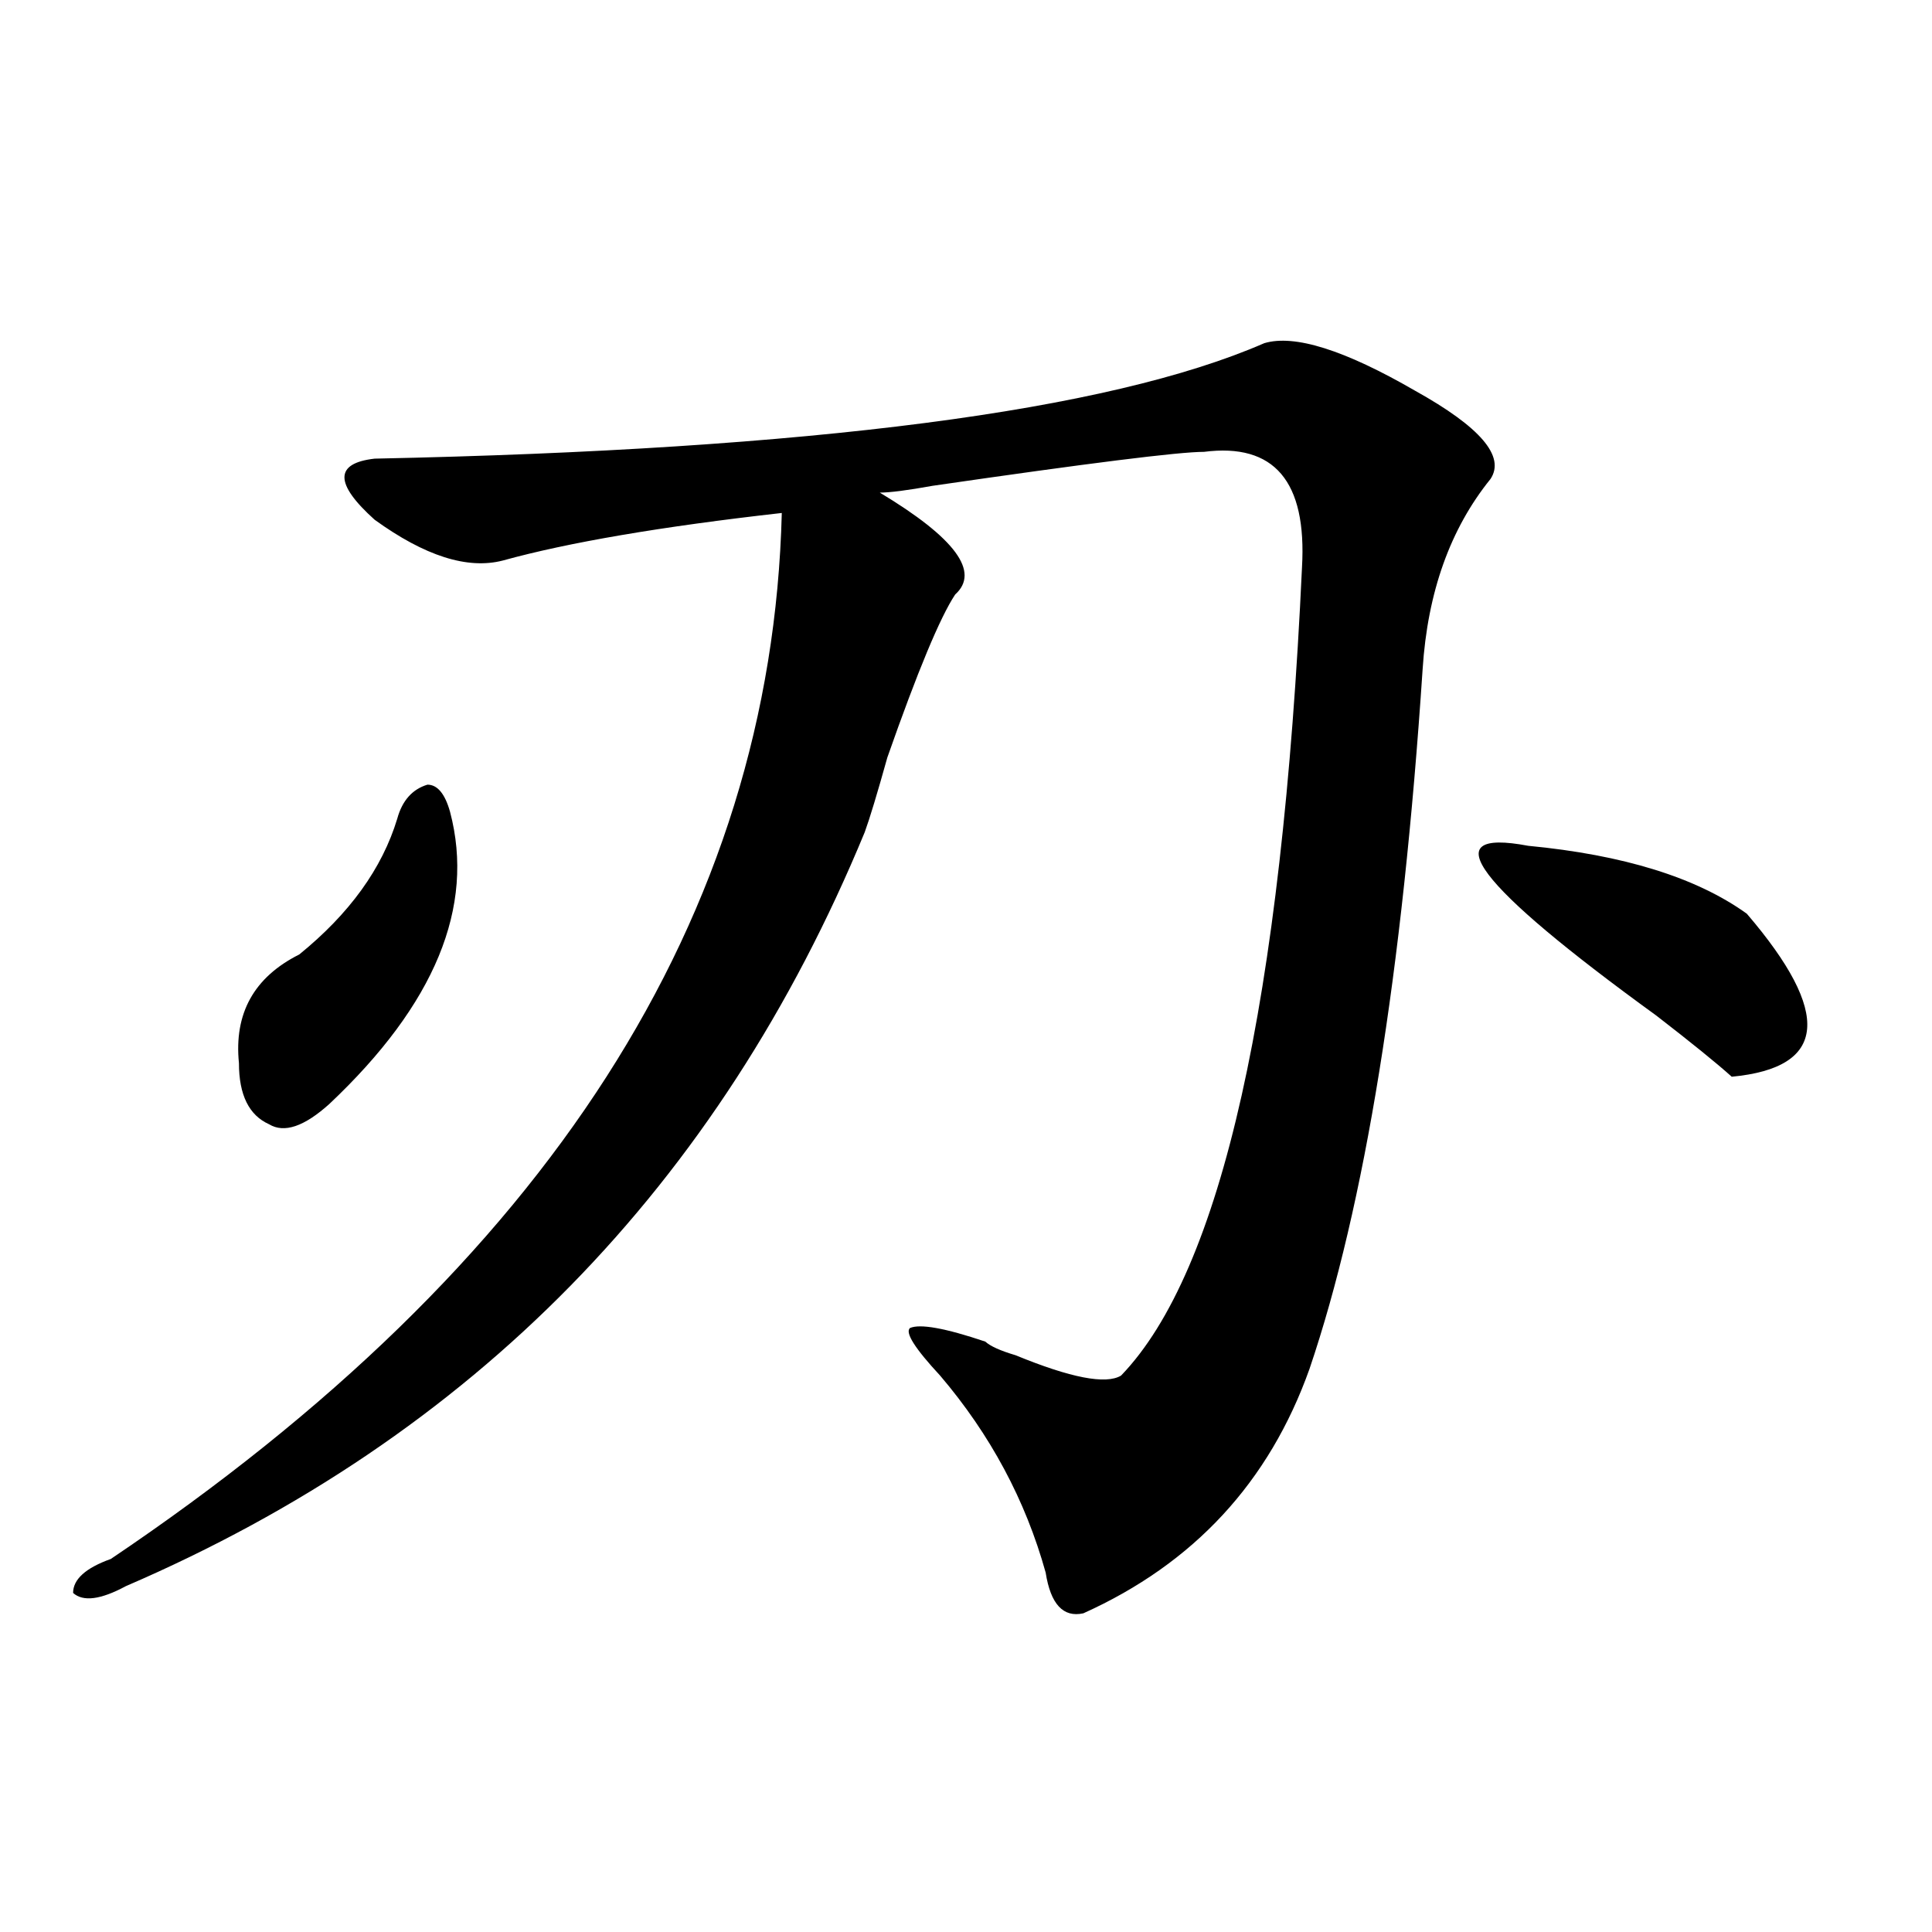 <?xml version="1.0" encoding="utf-8"?>
<!-- Generator: Adobe Illustrator 16.0.0, SVG Export Plug-In . SVG Version: 6.00 Build 0)  -->
<!DOCTYPE svg PUBLIC "-//W3C//DTD SVG 1.1//EN" "http://www.w3.org/Graphics/SVG/1.1/DTD/svg11.dtd">
<svg version="1.1" id="图层_1" xmlns="http://www.w3.org/2000/svg" xmlns:xlink="http://www.w3.org/1999/xlink" x="0px" y="0px"
	 width="1000px" height="1000px" viewBox="0 0 1000 1000" enable-background="new 0 0 1000 1000" xml:space="preserve">
<path d="M654.398,177.625c15.609-4.669,41.584,3.516,78.047,24.609c33.779,18.786,46.828,34.003,39.023,45.703
	c-20.854,25.817-32.561,58.612-35.121,98.438c-10.427,157.05-29.938,277.734-58.535,362.109
	c-20.854,58.612-59.877,100.8-117.07,126.563c-10.427,2.307-16.951-4.725-19.512-21.094
	c-10.427-37.464-28.658-71.466-54.633-101.953c-13.049-14.063-18.231-22.247-15.609-24.609c5.183-2.308,18.17,0,39.023,7.031
	c2.561,2.362,7.805,4.724,15.609,7.031c28.597,11.755,46.828,15.271,54.633,10.547c52.011-53.888,83.229-193.359,93.656-418.359
	c2.561-44.495-14.329-64.435-50.73-59.766c-13.049,0-59.877,5.878-140.484,17.578c-13.049,2.362-22.134,3.516-27.316,3.516
	c39.023,23.456,52.011,41.034,39.023,52.734c-7.805,11.755-19.512,39.88-35.121,84.375c-5.244,18.786-9.146,31.641-11.707,38.672
	c-75.486,182.813-202.922,312.891-382.43,390.234c-13.049,7.031-22.134,8.185-27.316,3.516c0-7.031,6.463-12.909,19.512-17.578
	c226.336-152.325,342.064-332.776,347.309-541.406c-62.438,7.031-110.607,15.271-144.387,24.609
	c-18.231,4.724-40.365-2.308-66.34-21.094c-20.854-18.731-20.854-29.278,0-31.641C420.258,232.722,573.729,212.781,654.398,177.625z
	 M232.945,420.203c12.987,49.219-7.805,99.646-62.438,151.172c-13.049,11.755-23.414,15.271-31.219,10.547
	c-10.427-4.669-15.609-15.216-15.609-31.641c-2.622-25.763,7.805-44.495,31.219-56.25c25.975-21.094,42.926-44.495,50.73-70.313
	c2.561-9.339,7.805-15.216,15.609-17.578C226.421,406.141,230.323,410.864,232.945,420.203z M790.98,437.781
	c49.389,4.724,87.132,16.425,113.168,35.156c44.206,51.581,41.584,79.706-7.805,84.375c-7.805-7.031-20.854-17.578-39.023-31.641
	C763.664,457.722,741.53,428.442,790.98,437.781z"/>
</svg>
